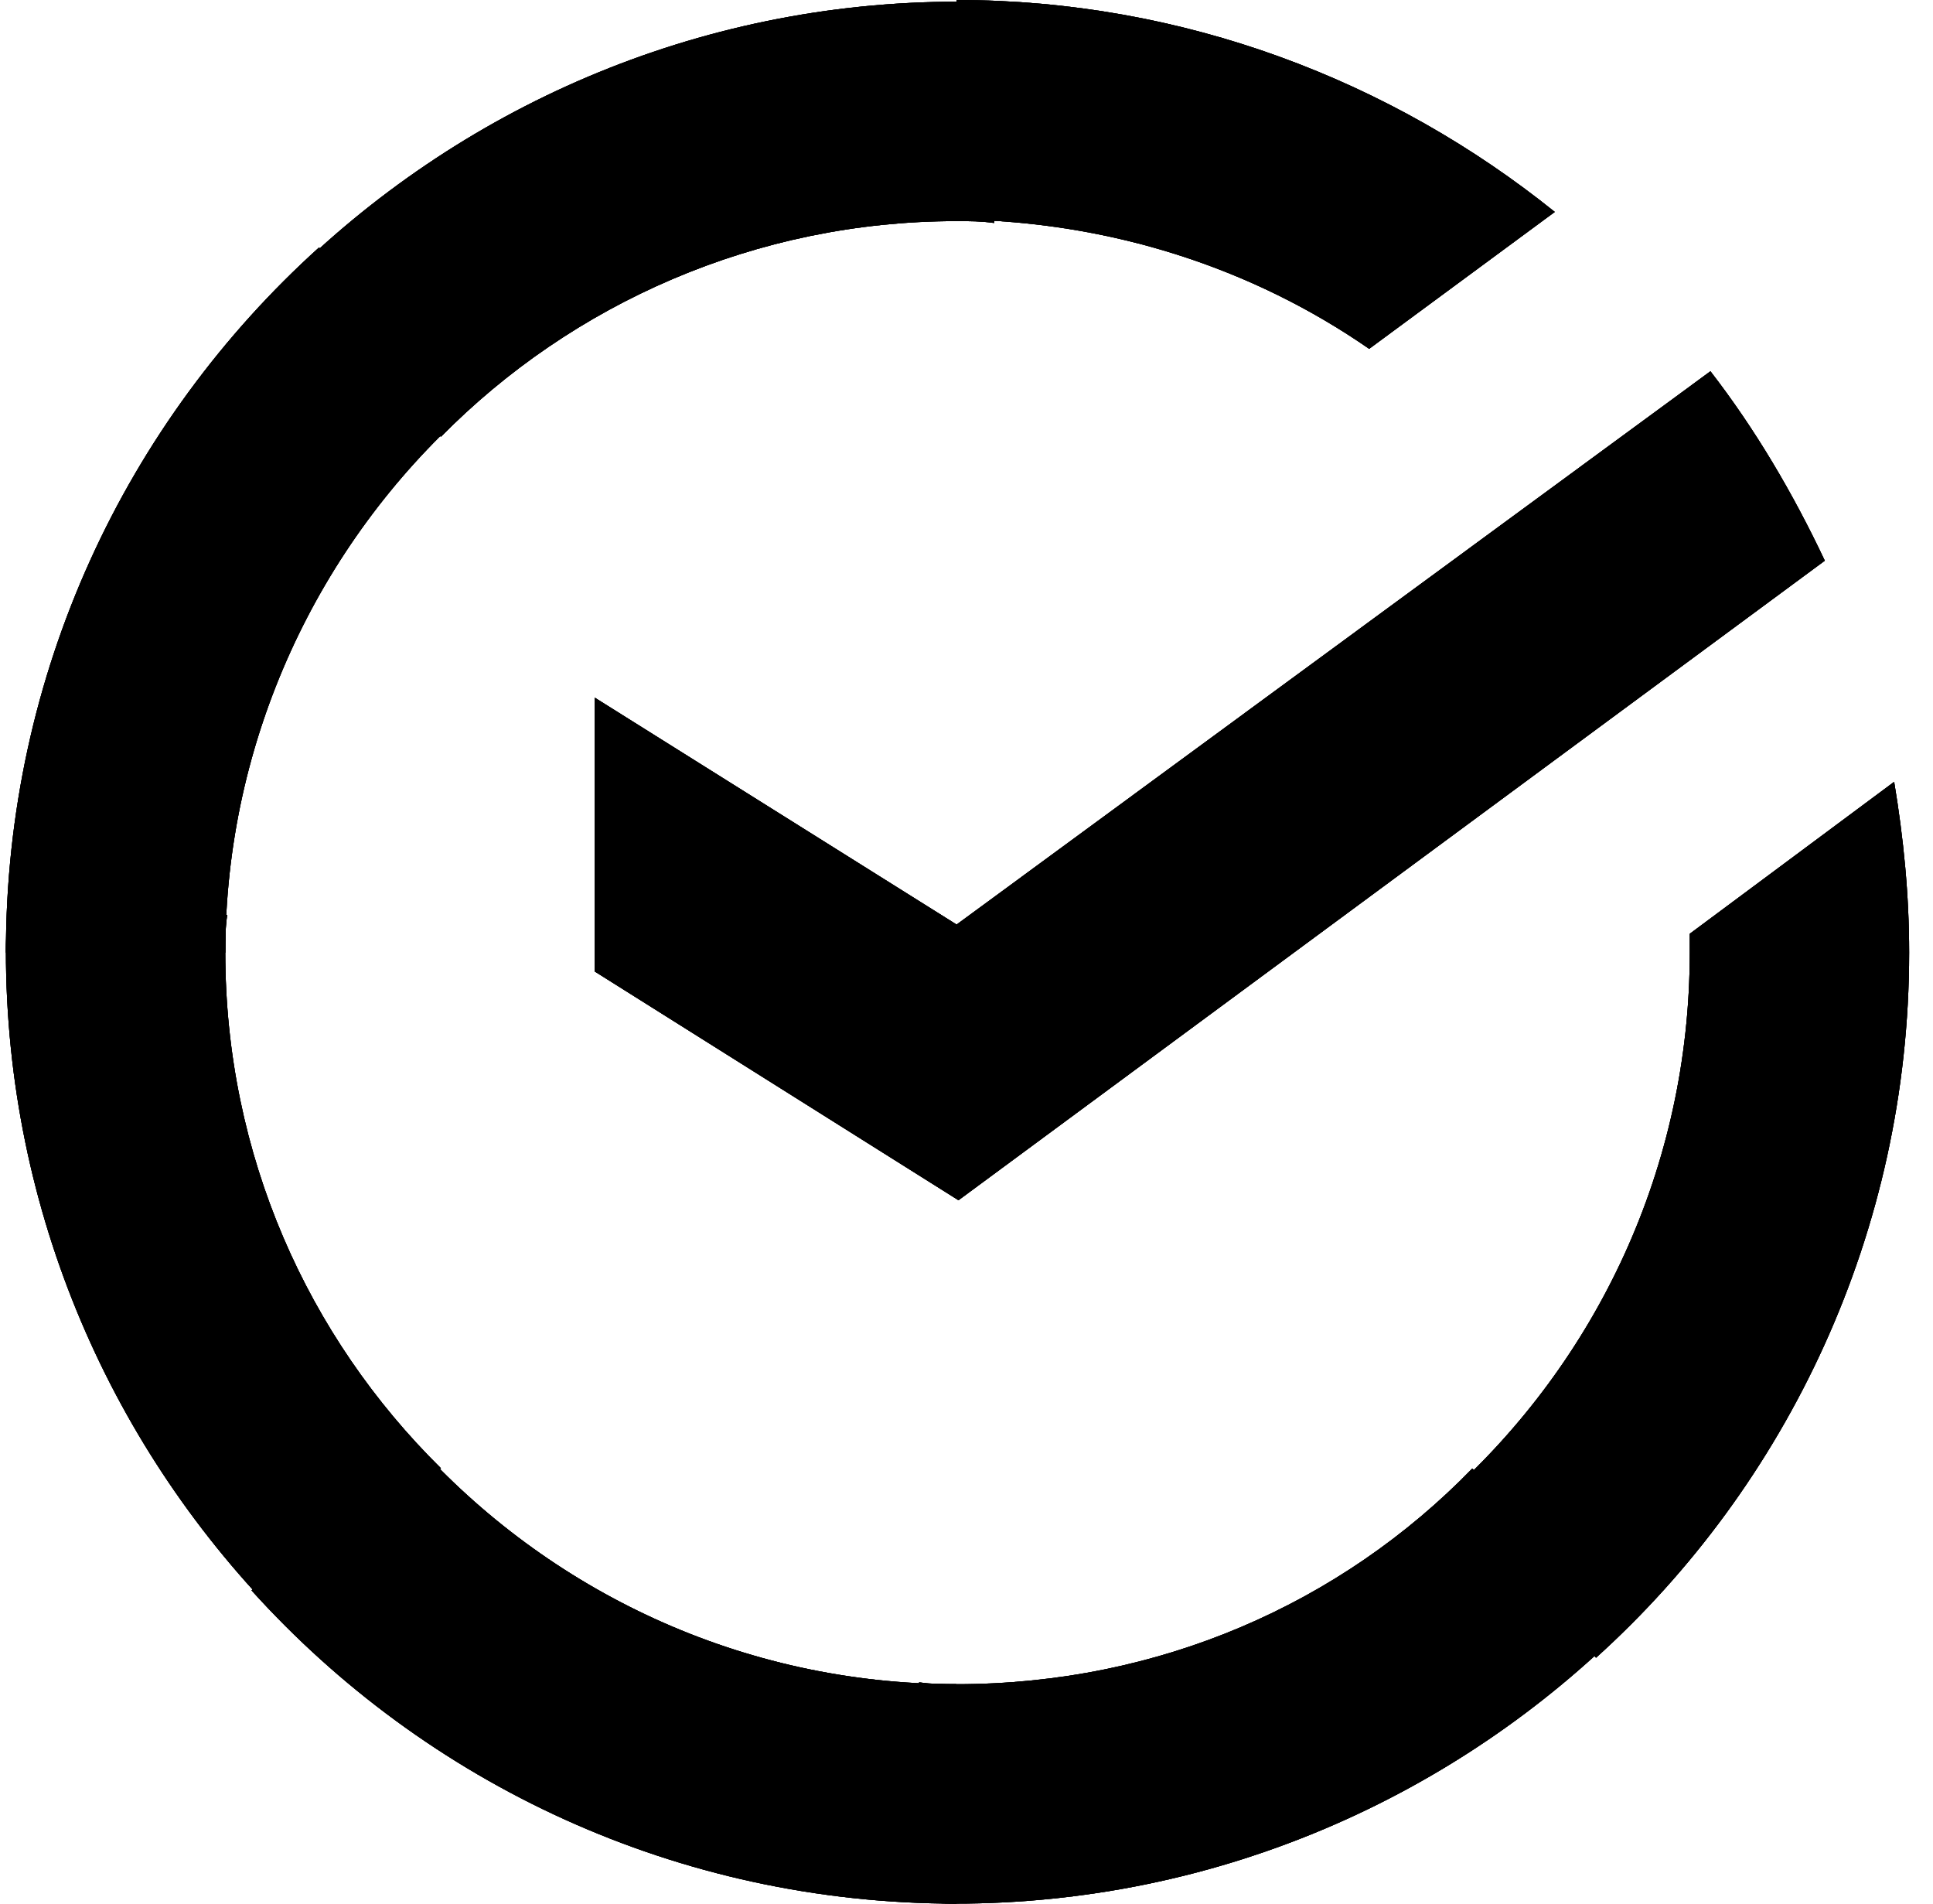 <svg width="65" height="64" viewBox="0 0 65 64" fill="none" xmlns="http://www.w3.org/2000/svg">
<path d="M57.516 12.482C59.029 14.438 60.29 16.581 61.362 18.85L32.23 40.352L19.997 32.66V23.453L32.167 31.083L57.516 12.482Z" fill="#000"/>
<path d="M57.516 12.482C59.029 14.438 60.29 16.581 61.362 18.85L32.23 40.352L19.997 32.66V23.453L32.167 31.083L57.516 12.482Z" fill="url(#paint0_linear_785_1509)"/>
<path d="M57.516 12.482C59.029 14.438 60.29 16.581 61.362 18.85L32.23 40.352L19.997 32.66V23.453L32.167 31.083L57.516 12.482Z" fill="#000"/>
<path d="M7.576 32.022C7.576 31.581 7.576 31.203 7.64 30.761L0.262 30.383C0.262 30.887 0.198 31.455 0.198 31.959C0.198 40.787 3.793 48.794 9.594 54.596L14.827 49.362C10.35 44.949 7.576 38.833 7.576 32.022Z" fill="#000"/>
<path d="M7.576 32.022C7.576 31.581 7.576 31.203 7.64 30.761L0.262 30.383C0.262 30.887 0.198 31.455 0.198 31.959C0.198 40.787 3.793 48.794 9.594 54.596L14.827 49.362C10.35 44.949 7.576 38.833 7.576 32.022Z" fill="url(#paint1_linear_785_1509)"/>
<path d="M7.576 32.022C7.576 31.581 7.576 31.203 7.64 30.761L0.262 30.383C0.262 30.887 0.198 31.455 0.198 31.959C0.198 40.787 3.793 48.794 9.594 54.596L14.827 49.362C10.35 44.949 7.576 38.833 7.576 32.022Z" fill="#000"/>
<path d="M32.167 7.434C32.609 7.434 32.987 7.434 33.428 7.497L33.806 0.119C33.302 0.119 32.734 0.056 32.23 0.056C23.402 0.056 15.394 3.65 9.592 9.451L14.826 14.684C19.24 10.207 25.42 7.434 32.167 7.434Z" fill="#000"/>
<path d="M32.167 7.434C32.609 7.434 32.987 7.434 33.428 7.497L33.806 0.119C33.302 0.119 32.734 0.056 32.23 0.056C23.402 0.056 15.394 3.65 9.592 9.451L14.826 14.684C19.24 10.207 25.42 7.434 32.167 7.434Z" fill="url(#paint2_linear_785_1509)"/>
<path d="M32.167 7.434C32.609 7.434 32.987 7.434 33.428 7.497L33.806 0.119C33.302 0.119 32.734 0.056 32.23 0.056C23.402 0.056 15.394 3.65 9.592 9.451L14.826 14.684C19.24 10.207 25.42 7.434 32.167 7.434Z" fill="#000"/>
<path d="M32.167 56.622C31.726 56.622 31.348 56.622 30.906 56.559L30.528 63.937C31.033 63.937 31.6 64 32.105 64C40.933 64 48.94 60.406 54.742 54.605L49.508 49.371C45.093 53.911 38.978 56.622 32.167 56.622Z" fill="#000"/>
<path d="M32.167 56.622C31.726 56.622 31.348 56.622 30.906 56.559L30.528 63.937C31.033 63.937 31.6 64 32.105 64C40.933 64 48.94 60.406 54.742 54.605L49.508 49.371C45.093 53.911 38.978 56.622 32.167 56.622Z" fill="url(#paint3_linear_785_1509)"/>
<path d="M32.167 56.622C31.726 56.622 31.348 56.622 30.906 56.559L30.528 63.937C31.033 63.937 31.6 64 32.105 64C40.933 64 48.94 60.406 54.742 54.605L49.508 49.371C45.093 53.911 38.978 56.622 32.167 56.622Z" fill="#000"/>
<path d="M46.04 11.728L52.282 7.125C46.796 2.711 39.797 0 32.167 0V7.378C37.337 7.44 42.13 9.017 46.04 11.728Z" fill="#000"/>
<path d="M46.04 11.728L52.282 7.125C46.796 2.711 39.797 0 32.167 0V7.378C37.337 7.44 42.13 9.017 46.04 11.728Z" fill="url(#paint4_linear_785_1509)"/>
<path d="M46.04 11.728L52.282 7.125C46.796 2.711 39.797 0 32.167 0V7.378C37.337 7.44 42.13 9.017 46.04 11.728Z" fill="#000"/>
<path d="M64.198 32.022C64.198 30.067 64.009 28.176 63.694 26.285L56.821 31.393V32.023C56.821 39.275 53.668 45.769 48.687 50.247L53.668 55.733C60.099 49.931 64.198 41.419 64.198 32.022Z" fill="#000"/>
<path d="M64.198 32.022C64.198 30.067 64.009 28.176 63.694 26.285L56.821 31.393V32.023C56.821 39.275 53.668 45.769 48.687 50.247L53.668 55.733C60.099 49.931 64.198 41.419 64.198 32.022Z" fill="url(#paint5_linear_785_1509)"/>
<path d="M64.198 32.022C64.198 30.067 64.009 28.176 63.694 26.285L56.821 31.393V32.023C56.821 39.275 53.668 45.769 48.687 50.247L53.668 55.733C60.099 49.931 64.198 41.419 64.198 32.022Z" fill="#000"/>
<path d="M32.167 56.622C24.916 56.622 18.422 53.469 13.944 48.488L8.458 53.469C14.322 59.964 22.771 64 32.167 64V56.622Z" fill="#000"/>
<path d="M32.167 56.622C24.916 56.622 18.422 53.469 13.944 48.488L8.458 53.469C14.322 59.964 22.771 64 32.167 64V56.622Z" fill="url(#paint6_linear_785_1509)"/>
<path d="M32.167 56.622C24.916 56.622 18.422 53.469 13.944 48.488L8.458 53.469C14.322 59.964 22.771 64 32.167 64V56.622Z" fill="#000"/>
<path d="M15.71 13.805L10.729 8.319C4.234 14.183 0.198 22.632 0.198 32.027H7.576C7.576 24.839 10.729 18.281 15.71 13.805Z" fill="#000"/>
<path d="M15.71 13.805L10.729 8.319C4.234 14.183 0.198 22.632 0.198 32.027H7.576C7.576 24.839 10.729 18.281 15.71 13.805Z" fill="url(#paint7_linear_785_1509)"/>
<path d="M15.71 13.805L10.729 8.319C4.234 14.183 0.198 22.632 0.198 32.027H7.576C7.576 24.839 10.729 18.281 15.71 13.805Z" fill="#000"/>
<defs>
<linearGradient id="paint0_linear_785_1509" x1="-55.321" y1="64" x2="80.069" y2="-25.935" gradientUnits="userSpaceOnUse">
<stop stop-color="#000"/>
<stop offset="1" stop-color="#000"/>
</linearGradient>
<linearGradient id="paint1_linear_785_1509" x1="-55.321" y1="64" x2="80.069" y2="-25.935" gradientUnits="userSpaceOnUse">
<stop stop-color="#000"/>
<stop offset="1" stop-color="#000"/>
</linearGradient>
<linearGradient id="paint2_linear_785_1509" x1="-55.321" y1="64" x2="80.069" y2="-25.935" gradientUnits="userSpaceOnUse">
<stop stop-color="#000"/>
<stop offset="1" stop-color="#000"/>
</linearGradient>
<linearGradient id="paint3_linear_785_1509" x1="-55.321" y1="64" x2="80.069" y2="-25.935" gradientUnits="userSpaceOnUse">
<stop stop-color="#000"/>
<stop offset="1" stop-color="#000"/>
</linearGradient>
<linearGradient id="paint4_linear_785_1509" x1="-55.321" y1="64" x2="80.069" y2="-25.935" gradientUnits="userSpaceOnUse">
<stop stop-color="#000"/>
<stop offset="1" stop-color="#000"/>
</linearGradient>
<linearGradient id="paint5_linear_785_1509" x1="-55.321" y1="64" x2="80.069" y2="-25.935" gradientUnits="userSpaceOnUse">
<stop stop-color="#000"/>
<stop offset="1" stop-color="#000"/>
</linearGradient>
<linearGradient id="paint6_linear_785_1509" x1="-55.321" y1="64" x2="80.069" y2="-25.935" gradientUnits="userSpaceOnUse">
<stop stop-color="#000"/>
<stop offset="1" stop-color="#000"/>
</linearGradient>
<linearGradient id="paint7_linear_785_1509" x1="-55.321" y1="64" x2="80.069" y2="-25.935" gradientUnits="userSpaceOnUse">
<stop stop-color="#000"/>
<stop offset="1" stop-color="#000"/>
</linearGradient>
</defs>
</svg>
